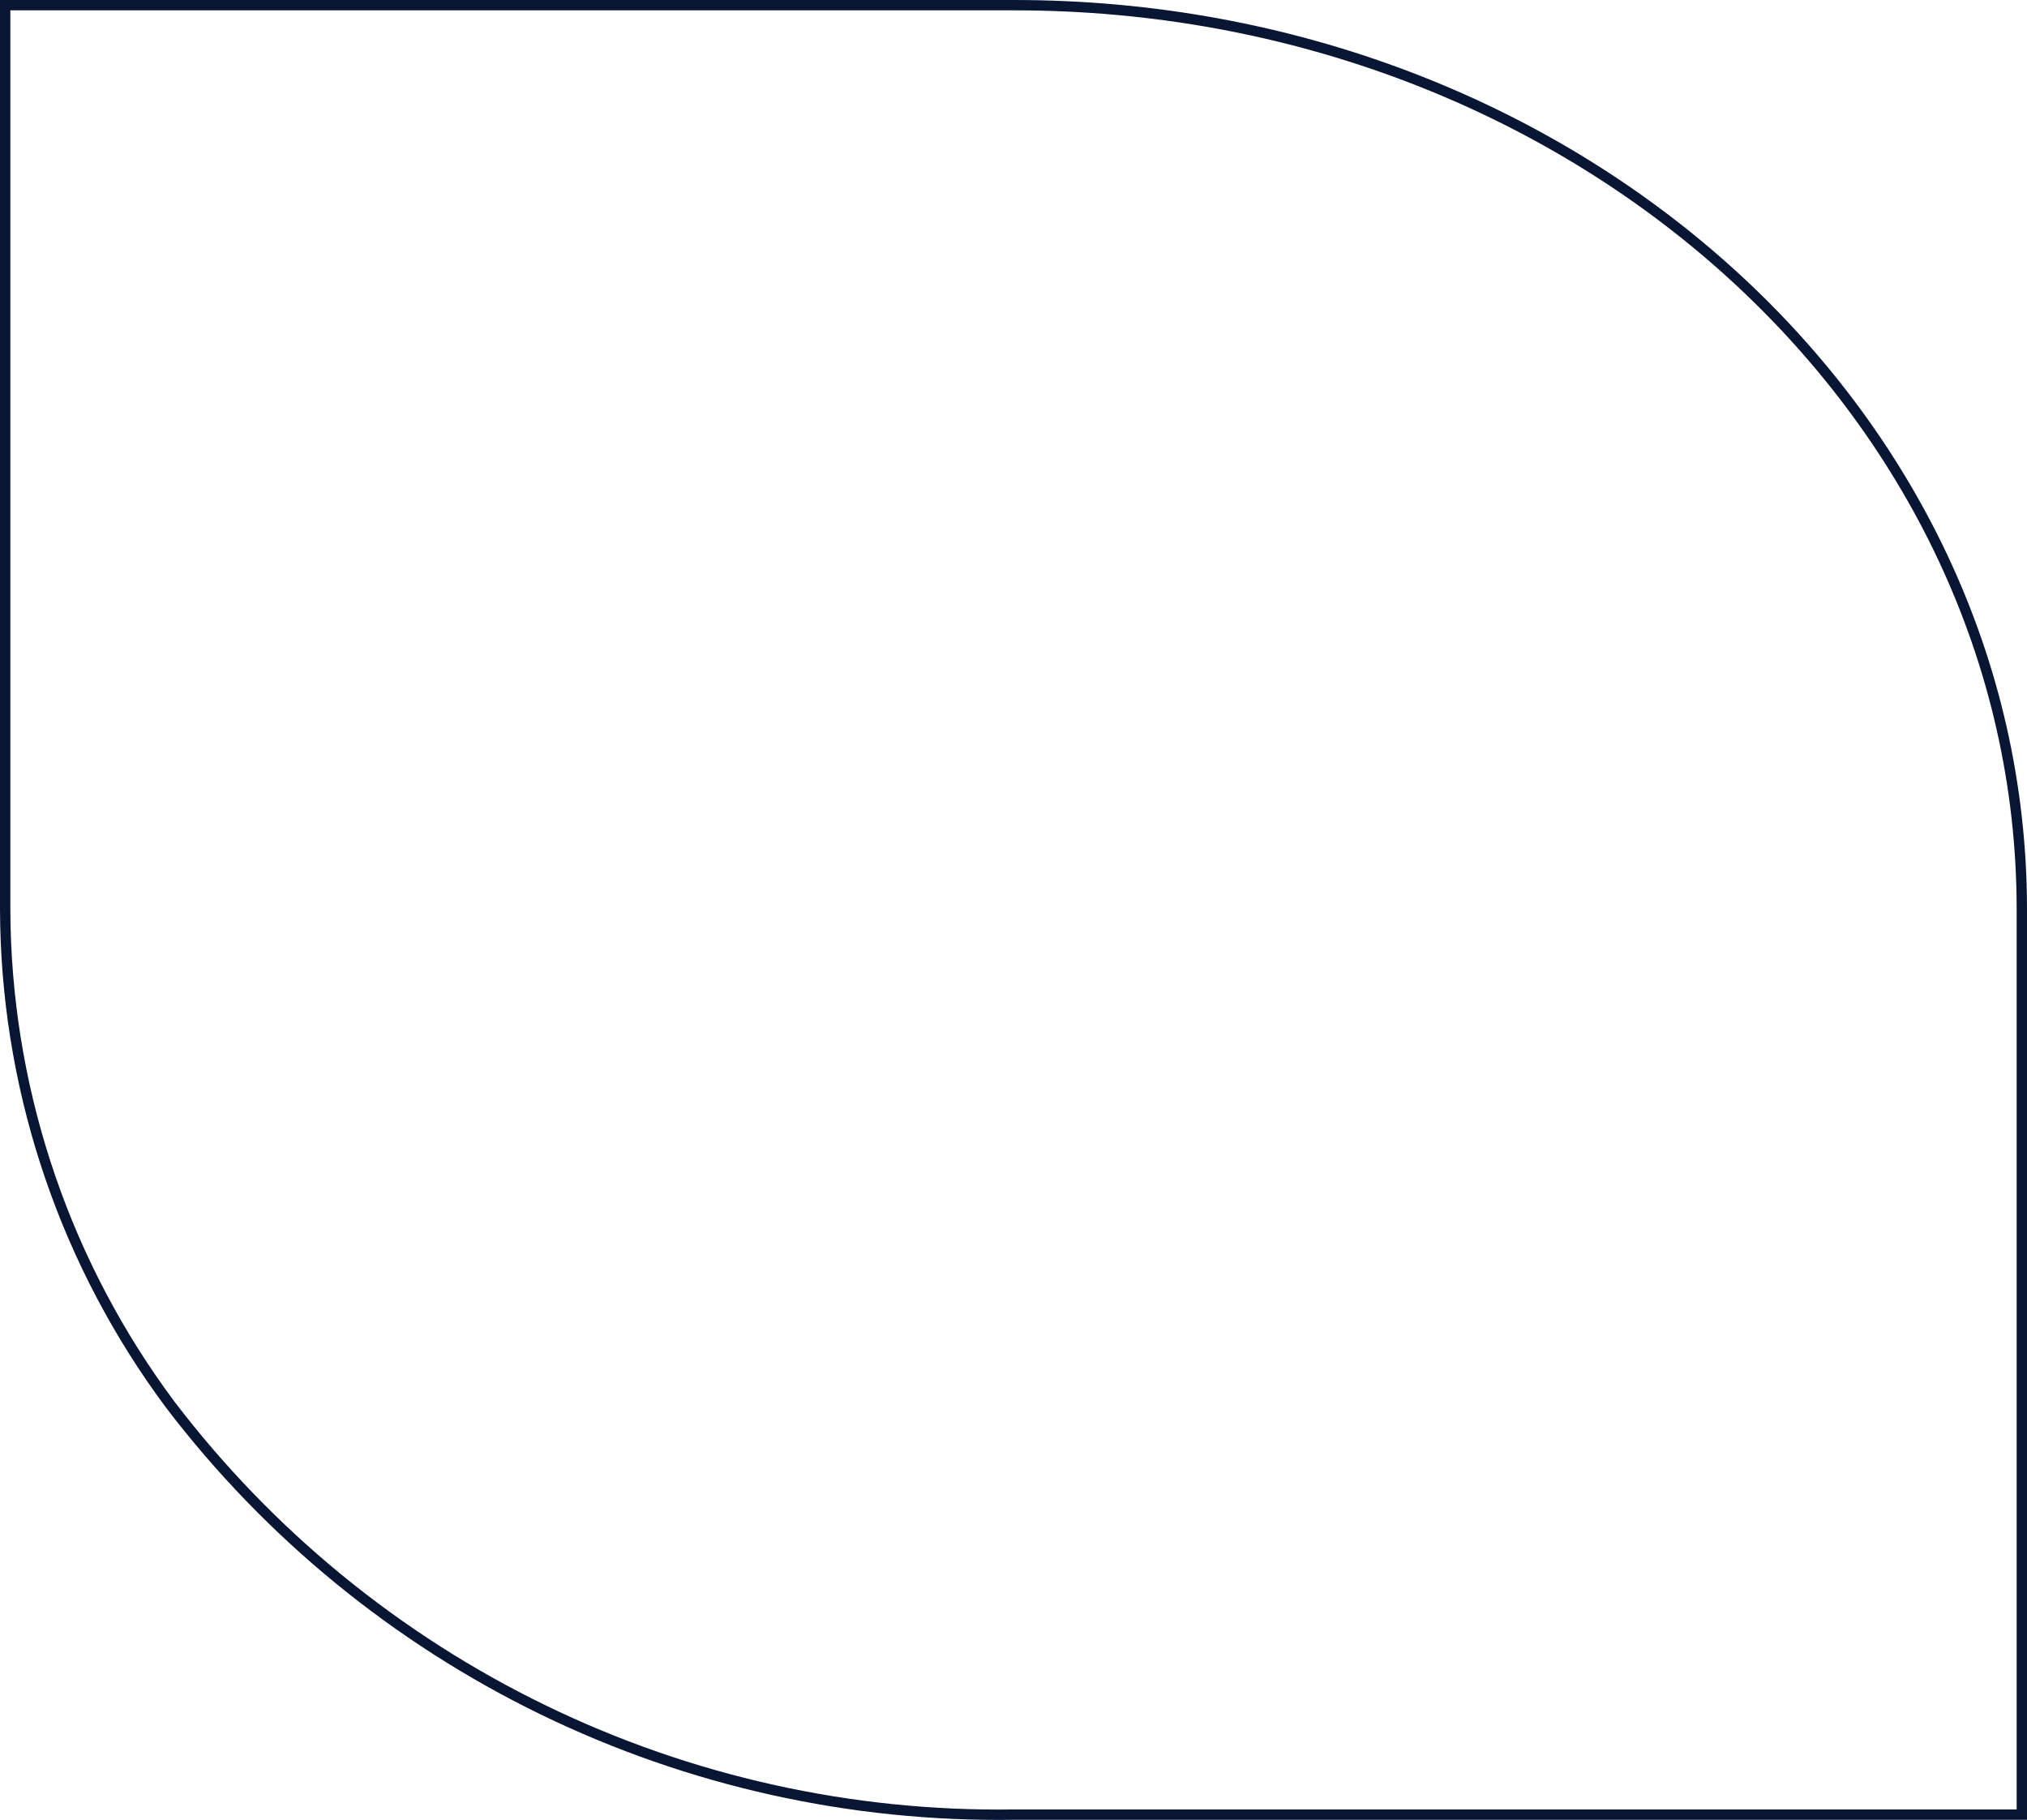 <?xml version="1.0" encoding="utf-8"?>
<svg xmlns="http://www.w3.org/2000/svg" fill="none" height="100%" overflow="visible" preserveAspectRatio="none" style="display: block;" viewBox="0 0 98 88" width="100%">
<path d="M49.038 0.25C76.001 0.25 97.75 19.826 97.75 43.978V87.744H49.034C41.153 87.86 33.353 86.127 26.266 82.683C19.179 79.239 13.001 74.181 8.229 67.917C3.234 61.211 0.454 53.127 0.261 44.785L0.25 43.977V0.25H49.038Z" id="Vector" stroke="#081533" stroke-width="0.5"/>
</svg>